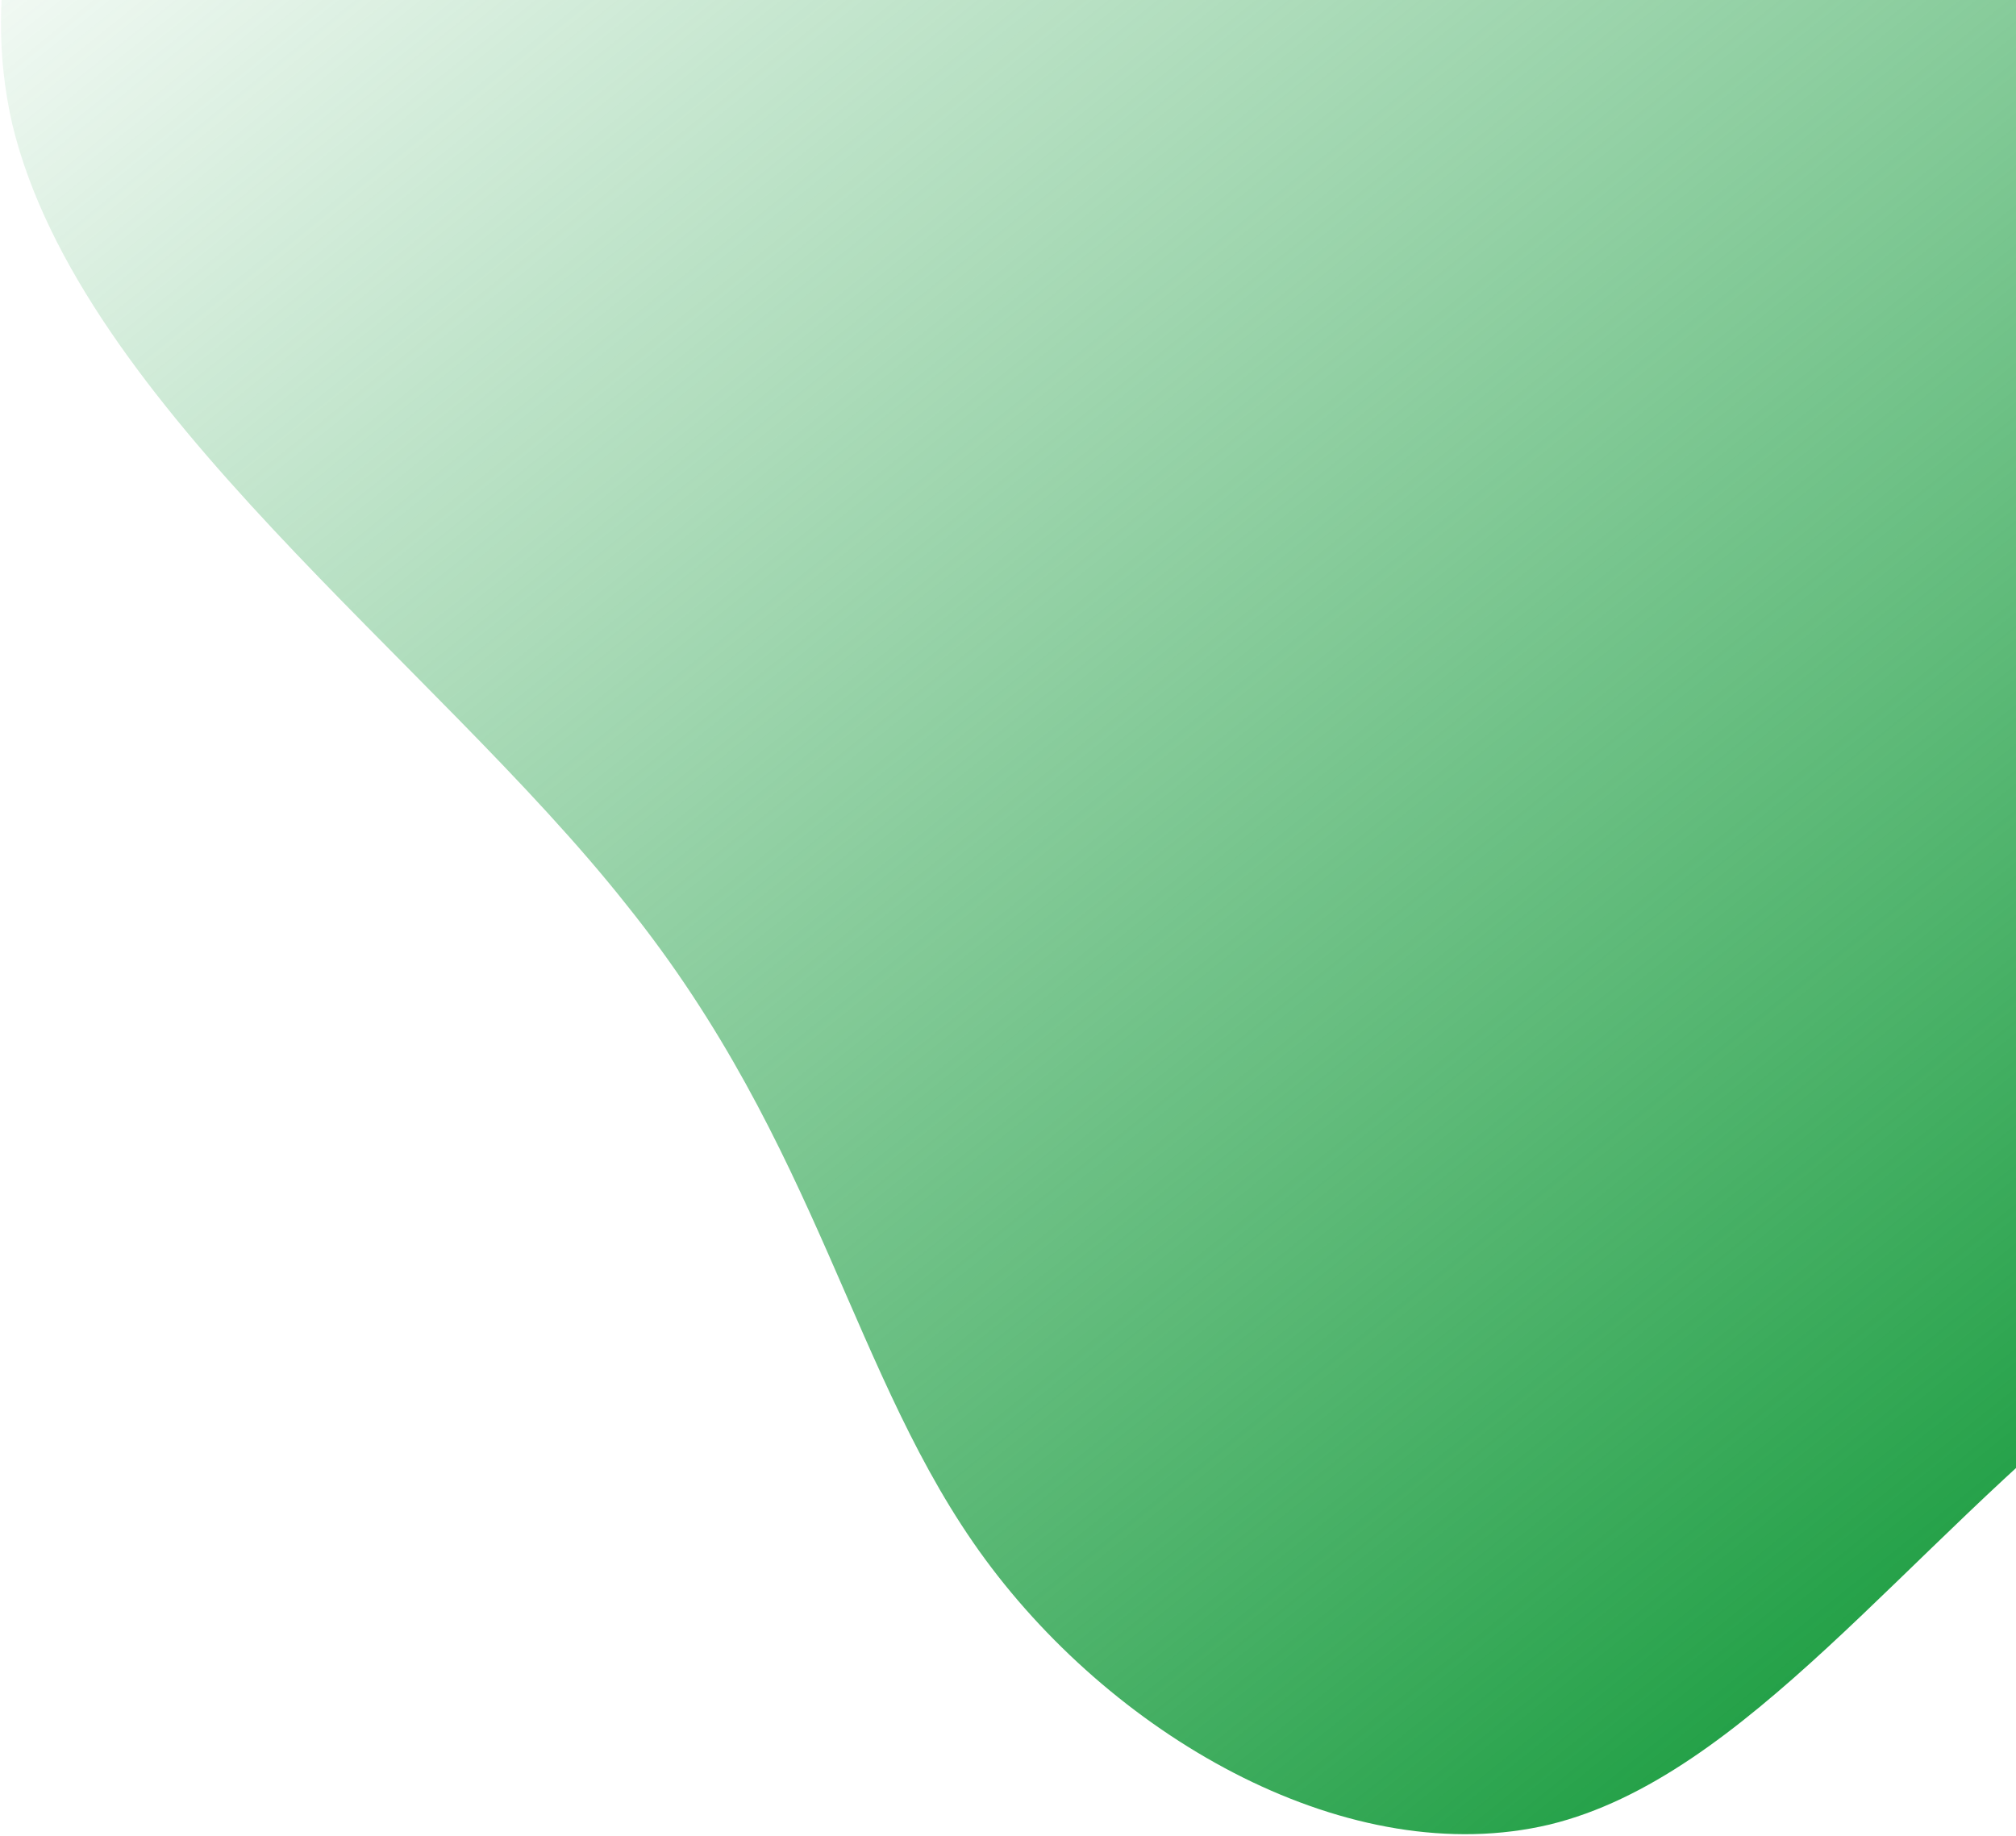 <svg width="752" height="685" fill="none" xmlns="http://www.w3.org/2000/svg"><path d="M578.088 680.633c-74.063 17.62-160.898-31.387-210.579-98.912-49.682-67.526-61.521-154.123-133.823-244.192C162.073 246.908 30.133 151.574 4.631 46.549-19.63-58.341 62.545-172.921 172.15-182.893c109.605-9.972 246.775 83.425 394.493 51.903 148.27-30.834 307.088-186.587 382.162-173.363 75.076 13.224 65.166 195.29 70.476 335.742 5.18 141.69 24.89 242.319-14.11 312.068C966.717 413.893 869 452.762 790.049 515.008c-78.952 62.246-139.138 147.869-211.961 165.625z" fill="url(#paint0_linear)"/><defs><linearGradient id="paint0_linear" x1="907.171" y1="439.667" x2="296.829" y2="-320.667" gradientUnits="userSpaceOnUse"><stop stop-color="#24A148"/><stop offset="1" stop-color="#24A148" stop-opacity="0"/></linearGradient></defs></svg>